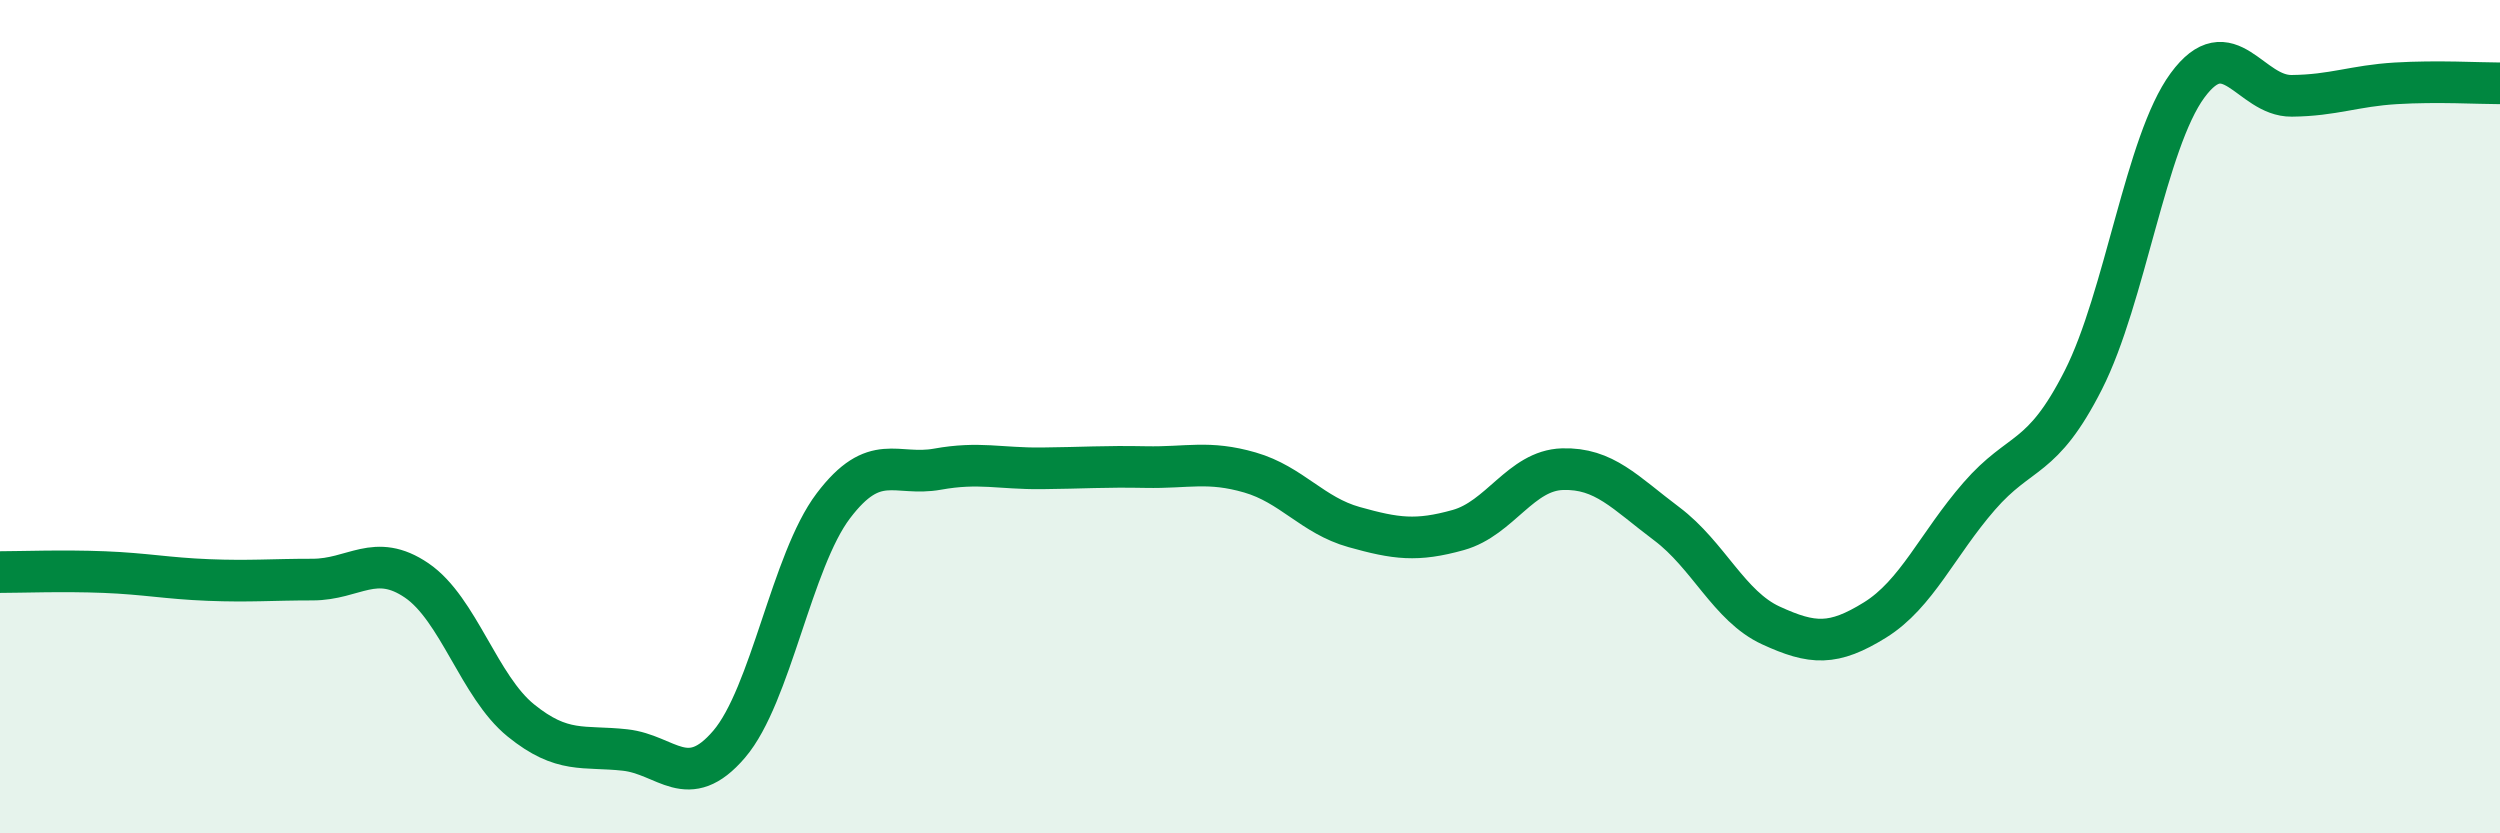 
    <svg width="60" height="20" viewBox="0 0 60 20" xmlns="http://www.w3.org/2000/svg">
      <path
        d="M 0,13.73 C 0.5,13.73 1.5,13.69 2.5,13.73 C 3.5,13.77 4,13.88 5,13.92 C 6,13.96 6.5,13.91 7.5,13.91 C 8.5,13.91 9,13.25 10,13.93 C 11,14.61 11.5,16.48 12.5,17.29 C 13.5,18.1 14,17.89 15,18 C 16,18.11 16.5,19.03 17.5,17.86 C 18.5,16.69 19,13.46 20,12.14 C 21,10.82 21.5,11.44 22.5,11.26 C 23.5,11.08 24,11.25 25,11.24 C 26,11.23 26.5,11.19 27.5,11.21 C 28.5,11.23 29,11.05 30,11.34 C 31,11.63 31.5,12.37 32.5,12.65 C 33.5,12.93 34,13 35,12.72 C 36,12.44 36.5,11.29 37.5,11.26 C 38.5,11.23 39,11.82 40,12.57 C 41,13.32 41.5,14.55 42.5,15.01 C 43.5,15.47 44,15.5 45,14.88 C 46,14.26 46.5,13.06 47.5,11.91 C 48.5,10.76 49,11.09 50,9.12 C 51,7.15 51.5,3.41 52.5,2.05 C 53.5,0.69 54,2.31 55,2.3 C 56,2.29 56.5,2.06 57.5,2 C 58.5,1.94 59.5,2 60,2L60 20L0 20Z"
        fill="#008740"
        opacity="0.1"
        stroke-linecap="round"
        stroke-linejoin="round"
      />
      <path
        d="M 0,13.73 C 0.5,13.73 1.5,13.69 2.5,13.73 C 3.5,13.77 4,13.88 5,13.92 C 6,13.96 6.5,13.91 7.5,13.91 C 8.5,13.91 9,13.25 10,13.93 C 11,14.61 11.5,16.48 12.5,17.29 C 13.5,18.1 14,17.89 15,18 C 16,18.11 16.5,19.03 17.5,17.86 C 18.5,16.69 19,13.46 20,12.14 C 21,10.82 21.5,11.44 22.5,11.26 C 23.5,11.08 24,11.25 25,11.24 C 26,11.23 26.5,11.19 27.5,11.21 C 28.5,11.23 29,11.05 30,11.34 C 31,11.63 31.5,12.37 32.5,12.65 C 33.5,12.93 34,13 35,12.72 C 36,12.44 36.5,11.29 37.5,11.26 C 38.5,11.23 39,11.82 40,12.57 C 41,13.32 41.5,14.55 42.5,15.01 C 43.5,15.47 44,15.5 45,14.88 C 46,14.26 46.5,13.06 47.5,11.91 C 48.5,10.76 49,11.09 50,9.12 C 51,7.15 51.5,3.41 52.5,2.05 C 53.5,0.69 54,2.31 55,2.3 C 56,2.29 56.5,2.06 57.5,2 C 58.5,1.94 59.5,2 60,2"
        stroke="#008740"
        stroke-width="1"
        fill="none"
        stroke-linecap="round"
        stroke-linejoin="round"
      />
    </svg>
  